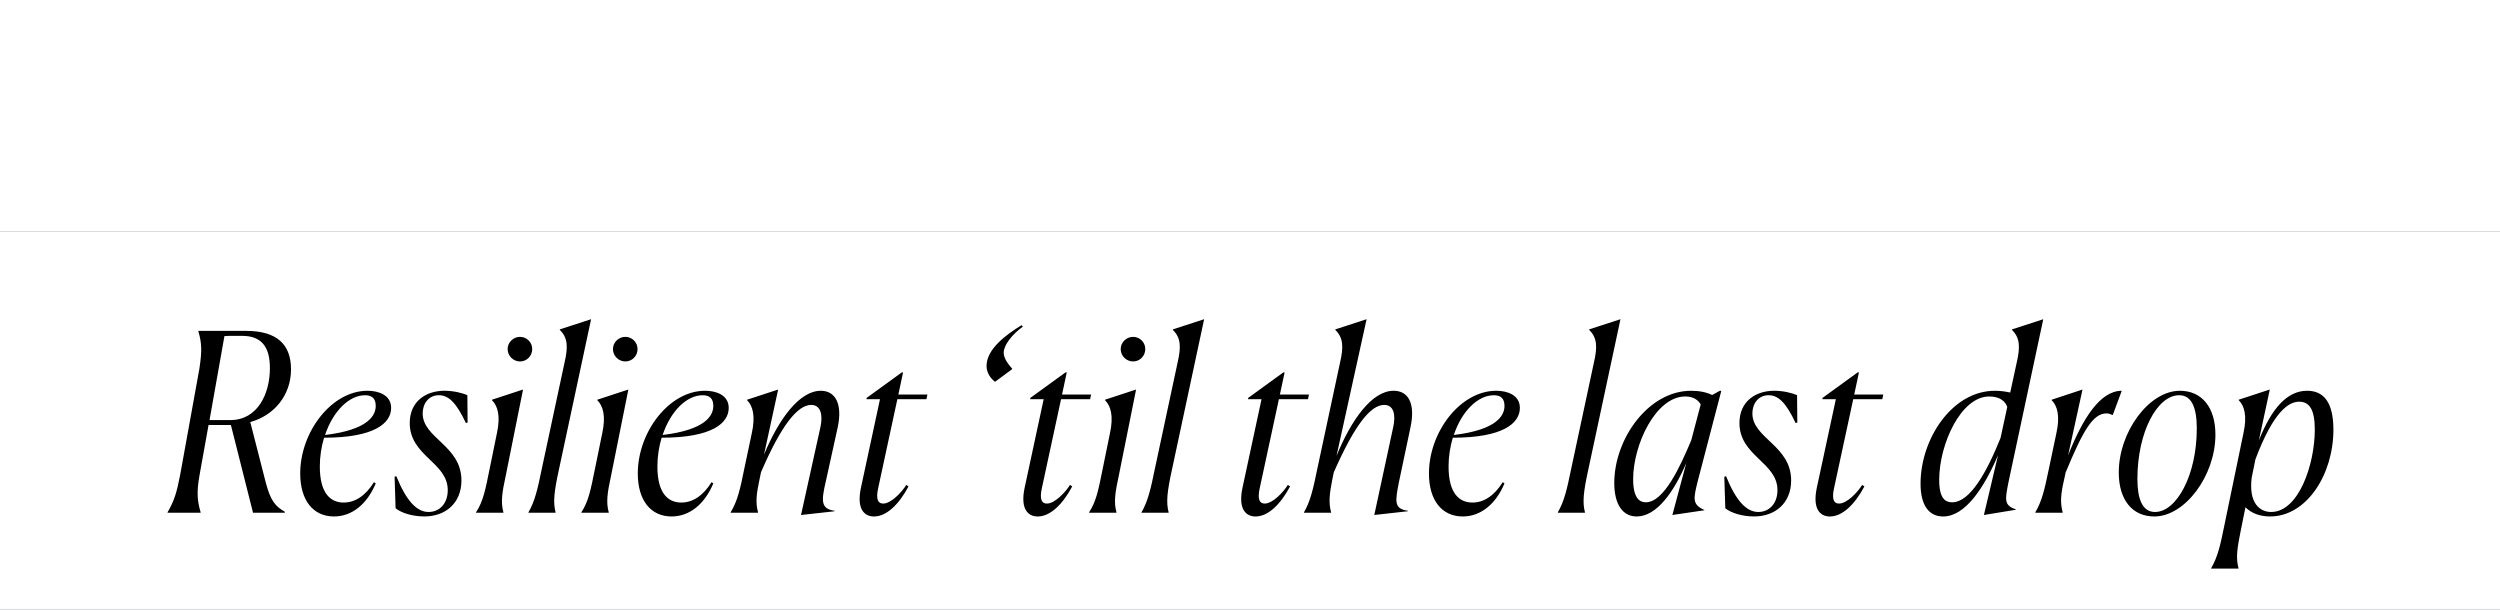<?xml version="1.0" encoding="UTF-8"?>
<svg xmlns="http://www.w3.org/2000/svg" version="1.1" id="Layer_1" x="0" y="0" viewBox="0 0 1550 378.02" style="enable-background:new 0 0 1550 378.02" xml:space="preserve">
  <style>.st0{fill:#d1d2d3}</style>
  <path class="st0" d="M0 143.26h1550v.5H0zM0 377.52h1550v.5H0z"></path>
  <path d="m111.74 294.18 11.86-65.46c1.69-11.09 1.54-16.02-.62-23.26v-.31h29.57c19.25 0 27.88 8.47 27.88 23.87 0 16.17-10.63 28.65-25.26 32.65l9.7 37.89c2.93 10.78 5.7 14.32 11.71 17.71v.62h-19.71l-13.71-54.37H129.3l-5.54 30.8c-2 11.09-1.39 16.33.62 23.26v.31H103.9v-.31c4.14-7.08 5.68-12.16 7.84-23.4zm33.11-85.95c-1.69 0-3.7 0-5.7.15l-9.24 52.06h12.94c16.79 0 24.49-16.17 24.49-32.19 0-13.09-5.08-20.02-17.25-20.02h-5.24zM186.13 293.56c0-25.72 19.41-51.29 41.74-51.29 6.78 0 14.63 2.62 14.63 10.63 0 9.55-10.47 18.48-41.59 18.48-1.69 5.7-2.62 11.71-2.62 17.87 0 16.63 6.62 22.33 14.79 22.33 6.93 0 13.4-4 18.79-12.63l1.08.77c-5.39 12.94-14.79 20.49-25.88 20.49-12.93 0-20.94-10.01-20.94-26.65zm15.4-23.87c27.11-3.23 31.42-12.32 31.42-18.02 0-4.47-2.16-6.62-6.62-6.62-9.86-.01-19.87 9.85-24.8 24.64zM288.86 262.29c-6.01-12.78-10.78-17.25-16.79-17.25-6.32 0-10.01 5.24-10.01 11.24 0 15.56 24.03 19.87 24.03 41.59 0 14.32-10.17 22.33-22.95 22.33-7.39 0-14.32-2.16-17.87-5.08l-.62-19.56 1.08-.31c6.16 15.25 12.63 22.18 20.02 22.18 6.62 0 11.86-5.08 11.86-13.55 0-17.25-23.57-21.1-23.57-41.59 0-13.55 10.17-20.02 21.56-20.02 5.54 0 11.24 1.39 14.17 2.77l.15 16.94-1.06.31zM303.49 291.1l4.62-22.64c2.31-10.63.46-16.79-3.08-20.33v-.31l19.25-6.31-10.63 52.98c-2.46 11.24-3.23 16.94-1.54 23.1v.31h-16.94v-.31c4.46-6.78 5.85-14.33 8.32-26.49zm18.94-67c-4.16 0-7.7-3.39-7.7-7.7 0-4.16 3.54-7.55 7.7-7.55s7.55 3.39 7.55 7.55c0 4.31-3.39 7.7-7.55 7.7zM327.66 317.59c3.85-6.62 5.7-14.32 8.16-26.49L350 224.87c2.31-9.86 2-15.56-2.93-20.33v-.31l19.41-6.32-19.87 92.88c-3.23 14.63-3.7 20.79-2.16 26.8v.31h-16.79v-.31zM368.79 291.1l4.62-22.64c2.31-10.63.46-16.79-3.08-20.33v-.31l19.25-6.31-10.63 52.98c-2.46 11.24-3.23 16.94-1.54 23.1v.31h-16.94v-.31c4.46-6.78 5.85-14.33 8.32-26.49zm18.94-67c-4.16 0-7.7-3.39-7.7-7.7 0-4.16 3.54-7.55 7.7-7.55s7.55 3.39 7.55 7.55c0 4.31-3.39 7.7-7.55 7.7zM395.43 293.56c0-25.72 19.41-51.29 41.74-51.29 6.78 0 14.63 2.62 14.63 10.63 0 9.55-10.47 18.48-41.59 18.48-1.7 5.7-2.62 11.71-2.62 17.87 0 16.63 6.62 22.33 14.79 22.33 6.93 0 13.4-4 18.79-12.63l1.08.77c-5.39 12.94-14.79 20.49-25.88 20.49-12.93 0-20.94-10.01-20.94-26.65zm15.4-23.87c27.11-3.23 31.42-12.32 31.42-18.02 0-4.47-2.16-6.62-6.62-6.62-9.86-.01-19.87 9.85-24.8 24.64zM502.93 251.05c-8.47 0-18.64 12.78-31.11 41.74l-.92 4.47c-1.85 8.62-2.62 14.17-.92 20.33v.31h-16.94v-.31c4.31-7.24 5.85-14.32 8.32-26.49l4.78-22.64c2.31-10.47.62-16.79-2.93-20.33v-.31l19.25-6.31-8.78 40.35c9.09-21.87 21.87-39.58 35.27-39.58 8.78 0 13.55 7.86 10.47 22.49l-7.39 33.58c-2.93 12.48-3.08 17.1 5.39 18.33v.31l-20.79 2.31 12.01-54.37c1.68-7.56.3-13.88-5.71-13.88zM533.73 302.65l11.86-55.14h-8.32v-.77l21.87-15.86h.77l-2.93 13.71H575l-.62 2.93h-18.02l-11.86 54.99c-1.7 7.55.15 9.7 3.08 9.7 4.93 0 11.55-7.08 14.32-11.55l1.39.92c-6.16 11.55-13.86 18.64-21.41 18.64-5.68-.01-10.92-4.17-8.15-17.57zM622.29 218.71c0 3.54 2.93 7.24 5.24 9.86v.31l-10.63 7.85c-2.93-2.31-5.24-5.7-5.24-9.86 0-10.78 12.94-19.87 21.72-25.26l.77.92c-6.62 4.78-11.86 11.4-11.86 16.18zM635.22 302.65l11.86-55.14h-8.32v-.77l21.87-15.86h.77l-2.93 13.71h18.02l-.62 2.93h-18.02l-11.86 54.99c-1.69 7.55.15 9.7 3.08 9.7 4.93 0 11.55-7.08 14.32-11.55l1.39.92c-6.16 11.55-13.86 18.64-21.41 18.64-5.68-.01-10.92-4.17-8.15-17.57zM683.58 291.1l4.62-22.64c2.31-10.63.46-16.79-3.08-20.33v-.31l19.25-6.31-10.63 52.98c-2.46 11.24-3.23 16.94-1.54 23.1v.31h-16.94v-.31c4.47-6.78 5.86-14.33 8.32-26.49zm18.95-67c-4.16 0-7.7-3.39-7.7-7.7 0-4.16 3.54-7.55 7.7-7.55s7.55 3.39 7.55 7.55c-.01 4.31-3.39 7.7-7.55 7.7zM707.76 317.59c3.85-6.62 5.7-14.32 8.16-26.49l14.17-66.23c2.31-9.86 2-15.56-2.93-20.33v-.31l19.41-6.32-19.87 92.88c-3.23 14.63-3.7 20.79-2.16 26.8v.31h-16.79v-.31zM770.29 302.65l11.86-55.14h-8.32v-.77l21.87-15.86h.77l-2.93 13.71h18.02l-.62 2.93h-18.02l-11.86 54.99c-1.69 7.55.15 9.7 3.08 9.7 4.93 0 11.55-7.08 14.32-11.55l1.39.92c-6.16 11.55-13.86 18.64-21.41 18.64-5.69-.01-10.92-4.17-8.15-17.57zM858.23 251.05c-8.63 0-18.48 12.78-31.27 41.74l-.92 4.47c-1.69 8.62-2.46 14.17-.77 20.33v.31h-16.79v-.31c3.85-6.62 5.7-14.32 8.16-26.49l14.17-66.23c2.31-9.86 2-15.56-2.93-20.33v-.31l19.41-6.32-18.64 84.71c9.09-22.18 21.87-40.35 35.42-40.35 9.09 0 13.55 7.86 10.47 22.49l-7.08 33.58c-2.46 12.48-3.39 17.1 5.39 18.33v.31l-20.79 2.31 11.71-54.37c1.7-7.55.47-13.87-5.54-13.87zM885.95 293.56c0-25.72 19.41-51.29 41.74-51.29 6.78 0 14.63 2.62 14.63 10.63 0 9.55-10.47 18.48-41.59 18.48-1.69 5.7-2.62 11.71-2.62 17.87 0 16.63 6.62 22.33 14.79 22.33 6.93 0 13.4-4 18.79-12.63l1.08.77c-5.39 12.94-14.79 20.49-25.88 20.49-12.93 0-20.94-10.01-20.94-26.65zm15.41-23.87c27.11-3.23 31.42-12.32 31.42-18.02 0-4.47-2.16-6.62-6.62-6.62-9.86-.01-19.88 9.85-24.8 24.64zM965.88 317.59c3.85-6.62 5.7-14.32 8.16-26.49l14.17-66.23c2.31-9.86 2-15.56-2.93-20.33v-.31l19.41-6.32-19.87 92.88c-3.23 14.63-3.7 20.79-2.16 26.8v.31h-16.79v-.31zM1014.71 320.21c-8.47 0-13.86-7.24-13.86-20.79 0-27.26 21.1-57.14 47.59-57.14 5.39 0 9.55.92 13.09 2.62l4.77-2.62h.92l-14.79 56.68c-2.46 10.17-3.39 13.86 4.31 17.25v.15l-19.87 2.93 8.62-32.19c-7.68 17.86-18.31 33.11-30.78 33.11zm33.88-47.29 5.85-22.18c-1.69-2.93-4.77-4.93-9.55-4.93-18.33 0-32.34 29.88-32.34 51.29 0 12.01 4.16 14.32 7.85 14.32 11.25.01 21.26-22.02 28.19-38.5zM1113.28 262.29c-6.01-12.78-10.78-17.25-16.79-17.25-6.32 0-10.01 5.24-10.01 11.24 0 15.56 24.03 19.87 24.03 41.59 0 14.32-10.17 22.33-22.95 22.33-7.39 0-14.32-2.16-17.87-5.08l-.62-19.56 1.08-.31c6.16 15.25 12.63 22.18 20.02 22.18 6.62 0 11.86-5.08 11.86-13.55 0-17.25-23.57-21.1-23.57-41.59 0-13.55 10.17-20.02 21.56-20.02 5.54 0 11.24 1.39 14.17 2.77l.15 16.94-1.06.31zM1126.37 302.65l11.86-55.14h-8.32v-.77l21.87-15.86h.77l-2.93 13.71h18.02l-.62 2.93H1149l-11.86 54.99c-1.69 7.55.15 9.7 3.08 9.7 4.93 0 11.55-7.08 14.32-11.55l1.39.92c-6.16 11.55-13.86 18.64-21.41 18.64-5.69-.01-10.92-4.17-8.15-17.57zM1204.76 320.21c-8.62 0-14.02-6.62-14.02-20.33 0-27.72 19.56-57.6 46.05-57.6 3.54 0 6.62.46 9.55 1.08l4-18.48c2.31-9.86 2-15.56-2.93-20.33v-.31l19.41-6.32-21.56 101.04c-2 10.47-3.08 14.32 4.47 16.79v.31l-19.71 3.23 8.78-37.12c-8.63 20.17-20.33 38.04-34.04 38.04zm35.58-48.67 4.16-19.25c-1.39-3.85-4.93-6.47-11.24-6.47-17.4 0-30.96 29.42-30.96 51.75 0 11.55 3.85 13.86 8.01 13.86 11.08 0 21.4-18.48 30.03-39.89zM1270.21 291.1l4.77-22.64c2.31-10.47.62-16.79-2.93-20.33v-.31l19.1-6.31-8.93 40.82c9.09-22.95 19.87-40.05 33.27-40.05l-5.54 14.94h-.46l-1.54-.62c-.46-.15-1.08-.31-1.85-.31-8.47 0-14.63 10.63-25.41 36.66l-.92 4.31c-2 8.62-2.62 14.17-.92 20.33v.31h-16.94v-.31c4.15-6.93 5.84-14.63 8.3-26.49zM1335.67 320.21c-13.55 0-22.03-10.17-22.03-27.26 0-25.26 18.79-50.67 37.89-50.67 13.55 0 22.03 10.17 22.03 27.26 0 25.25-18.79 50.67-37.89 50.67zm.46-2.78c13.25 0 25.88-22.64 25.88-51.75 0-12.78-3.08-20.64-10.94-20.64-13.55 0-25.88 22.8-25.88 51.91.01 12.48 3.09 20.48 10.94 20.48zM1370.94 352.24c4.16-7.24 5.7-14.32 8.16-26.49l11.86-57.3c2.31-10.47.62-16.79-2.93-20.33v-.31l19.25-6.31-6.78 31.57c7.85-19.87 17.56-30.8 29.88-30.8 10.63 0 16.33 7.55 16.33 24.18 0 27.57-16.48 53.75-39.28 53.75-6.62 0-11.71-2.16-15.25-5.7l-2.77 13.71c-2.46 12.01-3.23 17.71-1.54 24.03v.31h-16.94v-.31zm64.23-85.94c0-12.48-3.39-17.25-9.7-17.25-6.62 0-16.02 6.31-27.11 35.73l-2.31 11.4c-2 16.02 5.24 21.25 12.01 21.25 17.1 0 27.11-29.41 27.11-51.13z"></path>
</svg>
